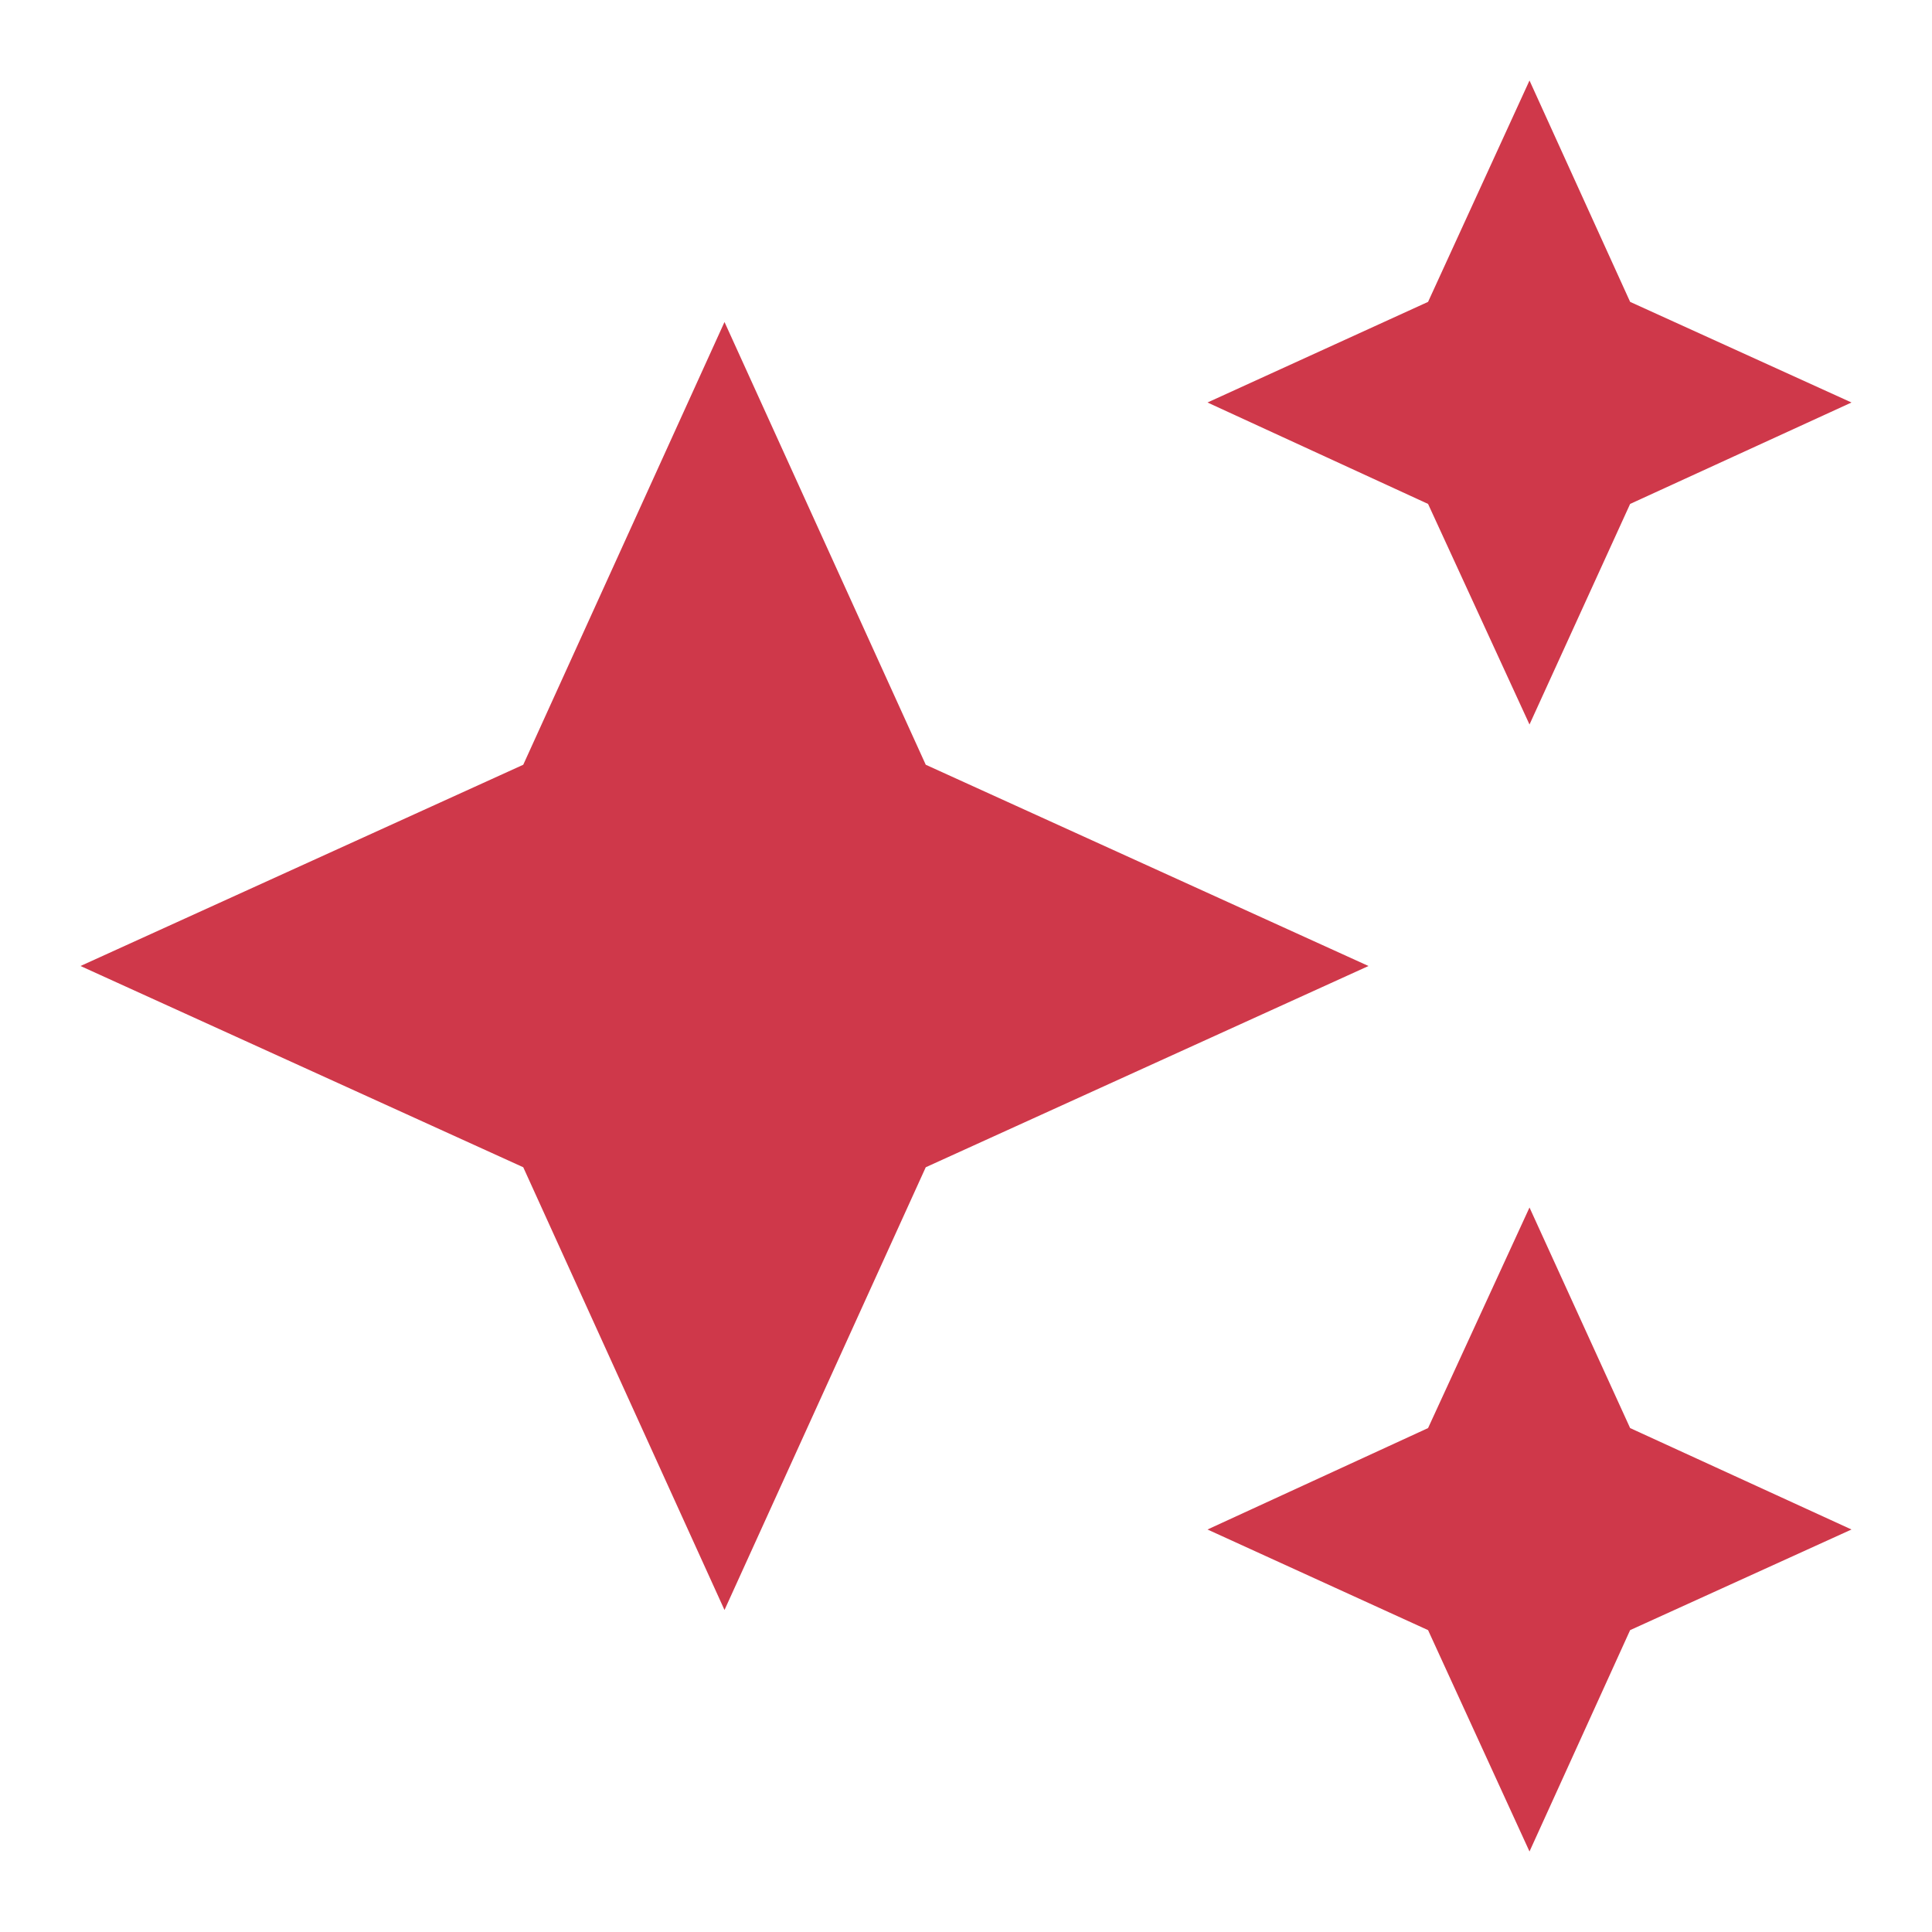 <?xml version="1.0" encoding="UTF-8"?>
<svg xmlns="http://www.w3.org/2000/svg" width="36" height="36" viewBox="0 0 36 36" fill="none">
  <path d="M28.5 1.5L26.61 5.625L22.5 7.5L26.61 9.39L28.5 13.5L30.375 9.39L34.5 7.5L30.375 5.625M13.5 6L9.75 14.25L1.5 18L9.75 21.75L13.5 30L17.25 21.75L25.5 18L17.25 14.25M28.5 22.5L26.61 26.61L22.5 28.5L26.61 30.375L28.5 34.5L30.375 30.375L34.5 28.5L30.375 26.61" fill="#CF384A"></path>
</svg>

